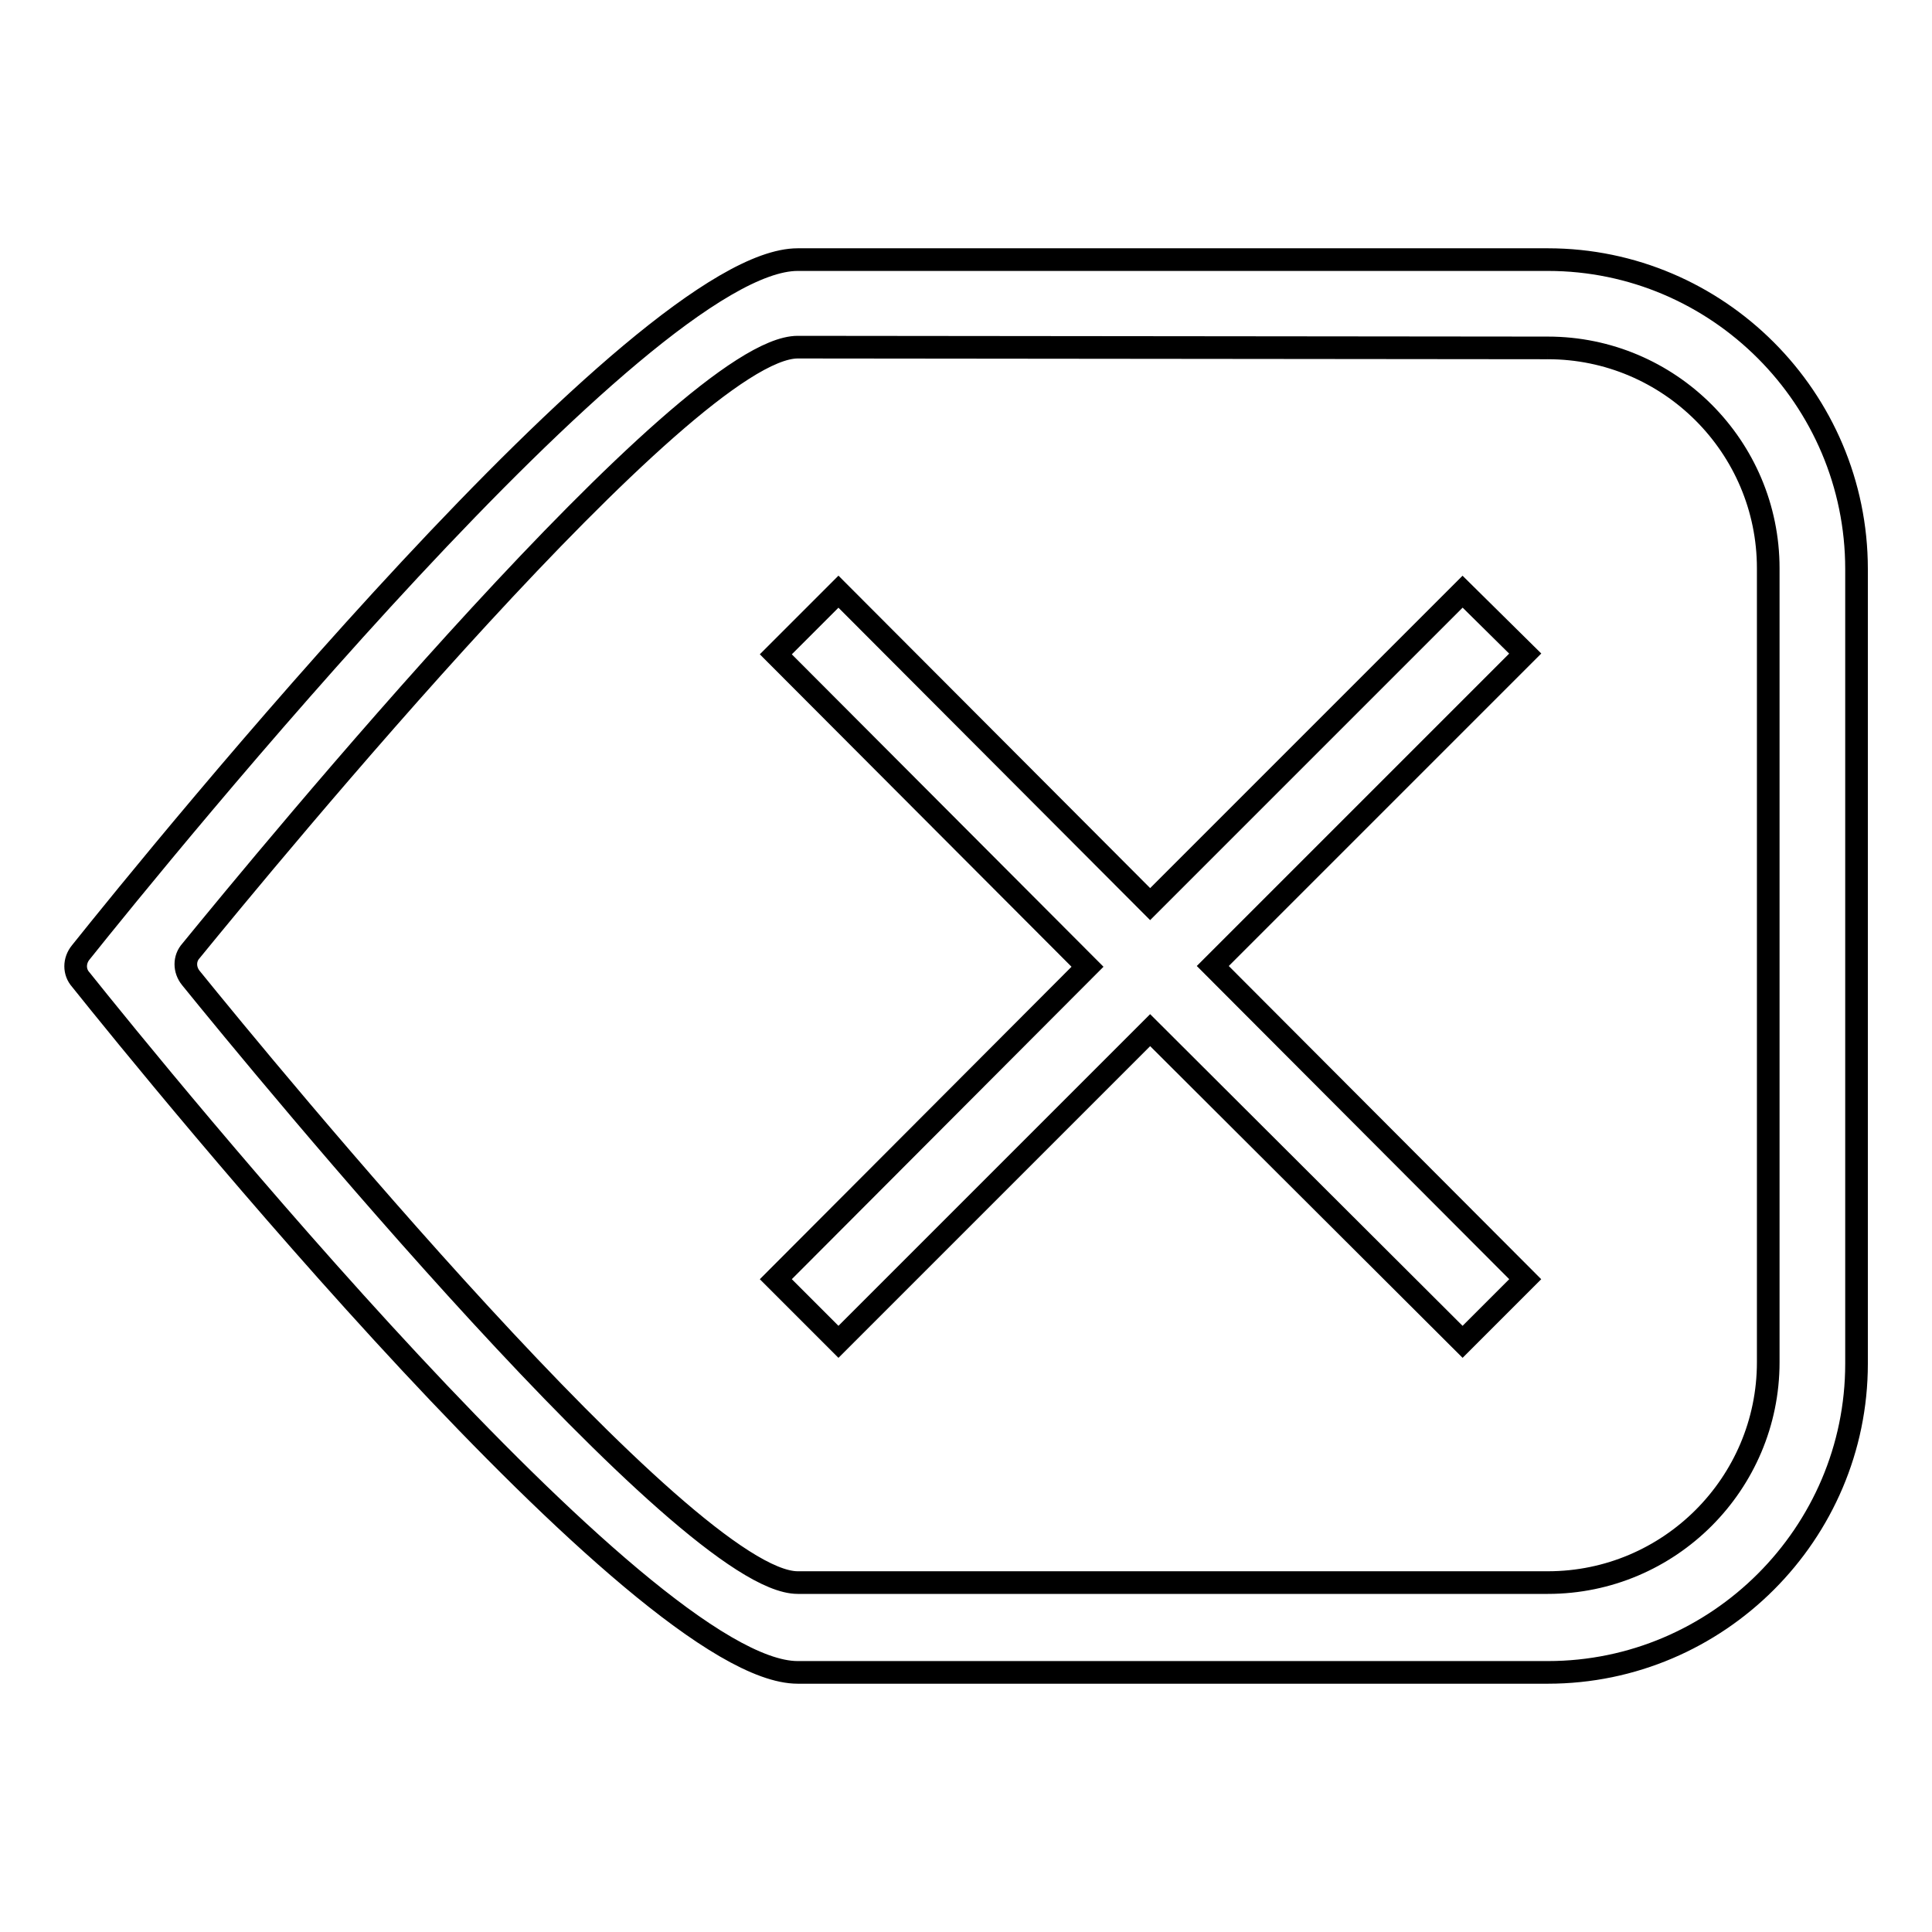<?xml version="1.0" encoding="utf-8"?>
<!-- Svg Vector Icons : http://www.onlinewebfonts.com/icon -->
<!DOCTYPE svg PUBLIC "-//W3C//DTD SVG 1.1//EN" "http://www.w3.org/Graphics/SVG/1.1/DTD/svg11.dtd">
<svg version="1.1" xmlns="http://www.w3.org/2000/svg" xmlns:xlink="http://www.w3.org/1999/xlink" x="0px" y="0px" viewBox="0 0 256 256" enable-background="new 0 0 256 256" xml:space="preserve">
<g><g><path stroke-width="3" fill-opacity="0" stroke="#000000"  d="M193.8,78.4l-41.4,41.4l-41.3-41.4l-8.3,8.3l41.3,41.4l-41.3,41.4l8.3,8.3l41.3-41.3l41.4,41.3l8.3-8.3L160.7,128l41.4-41.4L193.8,78.4z"/><path stroke-width="3" fill-opacity="0" stroke="#000000"  d="M205.1,46.1c16.1,0,29.2,13.1,29.2,29.2v105.2c0,16.1-13.1,29.2-29.2,29.2h-99.4c-14.7,0-70.6-68-80.4-80.1c-0.9-1.1-0.9-2.6,0-3.6c9.8-12,65.7-80,80.4-80L205.1,46.1 M205.1,34.4h-99.4c-20.7,0-84.6,78.8-95,91.8c-0.9,1.1-0.9,2.6,0,3.6c10.4,13,74.4,91.8,95,91.8h99.4c22.5,0,40.9-18.4,40.9-40.9V75.4C246,52.8,227.6,34.4,205.1,34.4L205.1,34.4z"/></g></g>
</svg>